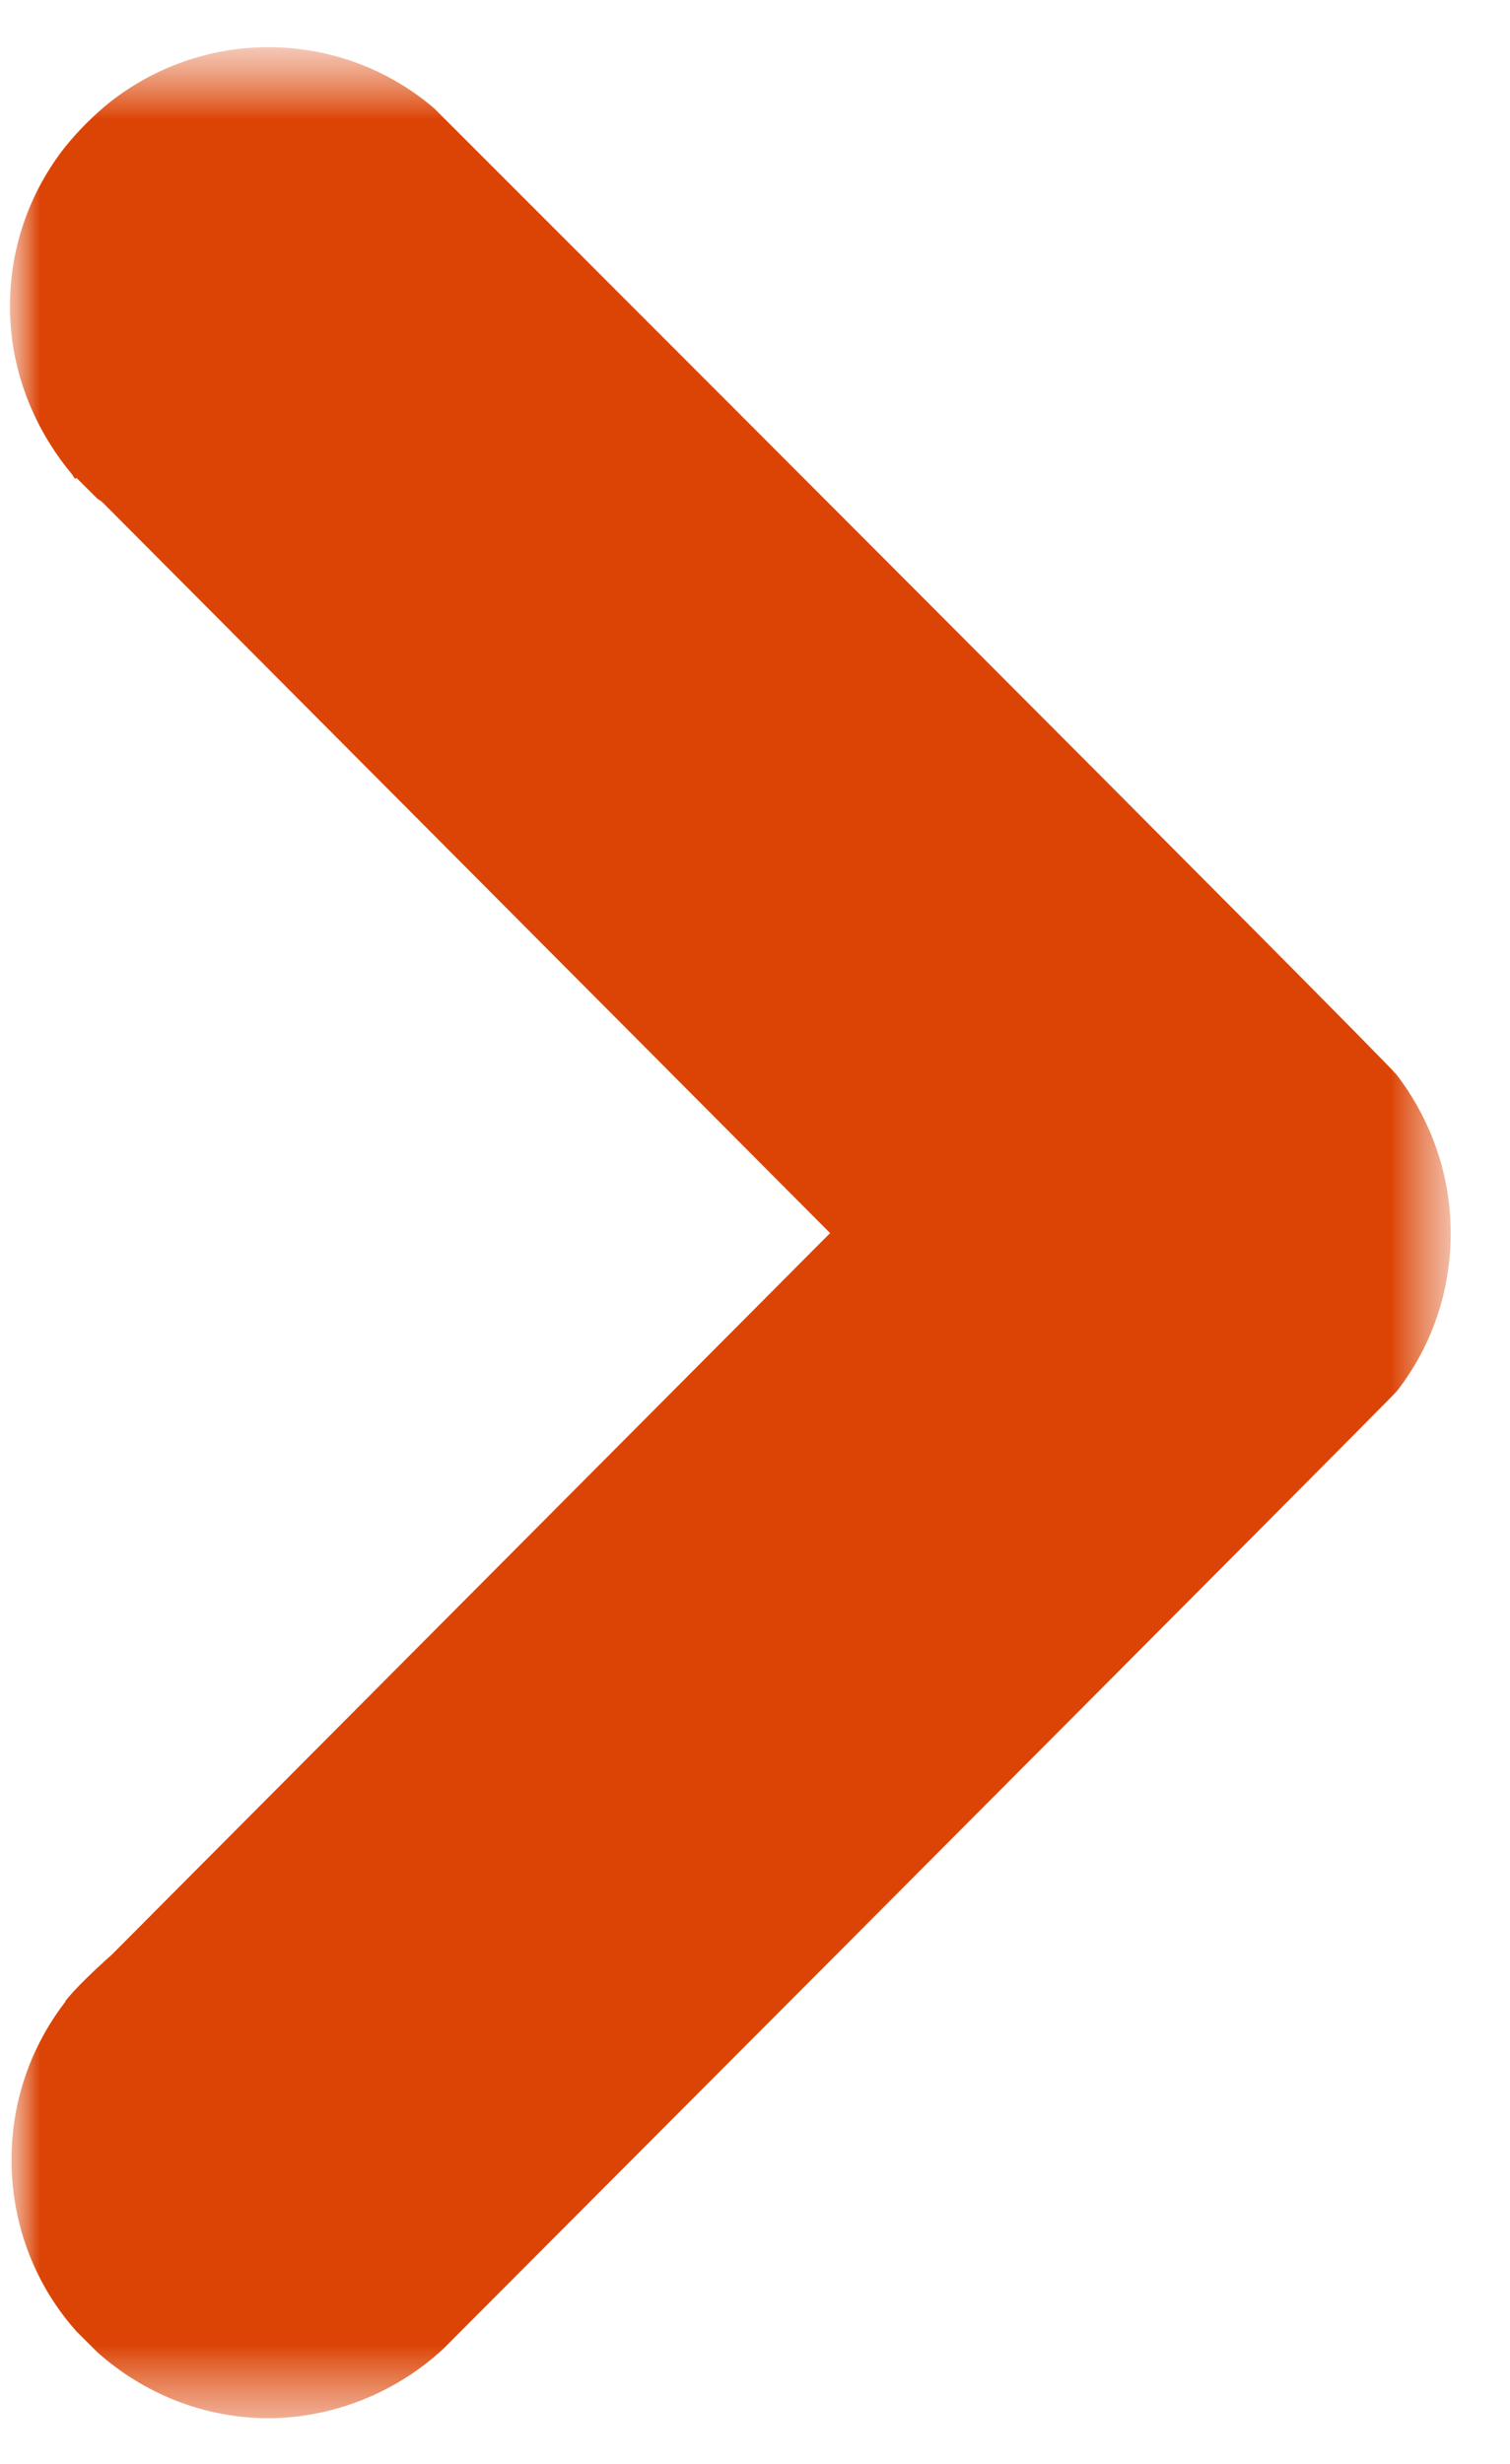 <svg xmlns="http://www.w3.org/2000/svg" width="19" height="31" viewBox="0 0 19 31" fill="none"><mask id="mask0_446_10411" style="mask-type:luminance" maskUnits="userSpaceOnUse" x="-1" y="0" width="20" height="31"><path d="M18.475 0.504H-0.005V30.624H18.475V0.504Z" fill="white"></path></mask><g mask="url(#mask0_446_10411)"><mask id="mask1_446_10411" style="mask-type:luminance" maskUnits="userSpaceOnUse" x="-1" y="0" width="20" height="31"><path d="M18.475 0.504H-0.005V30.624H18.475V0.504Z" fill="white"></path></mask><g mask="url(#mask1_446_10411)"><path d="M0.964 6.014L1.225 6.274C1.225 6.274 1.274 6.304 1.294 6.324L10.445 15.514L1.405 24.594C1.405 24.594 0.985 24.964 0.825 25.174C0.825 25.174 0.825 25.184 0.815 25.194C0.395 25.744 0.145 26.424 0.145 27.174C0.145 28.004 0.454 28.764 0.964 29.334L1.225 29.594C1.795 30.104 2.555 30.424 3.375 30.424C4.195 30.424 4.995 30.094 5.575 29.554L5.615 29.514C5.615 29.514 17.515 17.584 17.575 17.504C18.005 16.954 18.254 16.264 18.254 15.514C18.254 14.764 17.995 14.074 17.575 13.524C17.405 13.304 5.844 1.744 5.844 1.744L5.464 1.364C4.904 0.884 4.175 0.594 3.375 0.594C2.625 0.594 1.934 0.854 1.384 1.284C1.174 1.454 0.985 1.644 0.815 1.854C0.385 2.404 0.125 3.094 0.125 3.854C0.125 4.654 0.425 5.384 0.895 5.954C0.915 5.974 0.925 6.004 0.945 6.024" fill="#DC4405"></path></g></g></svg>